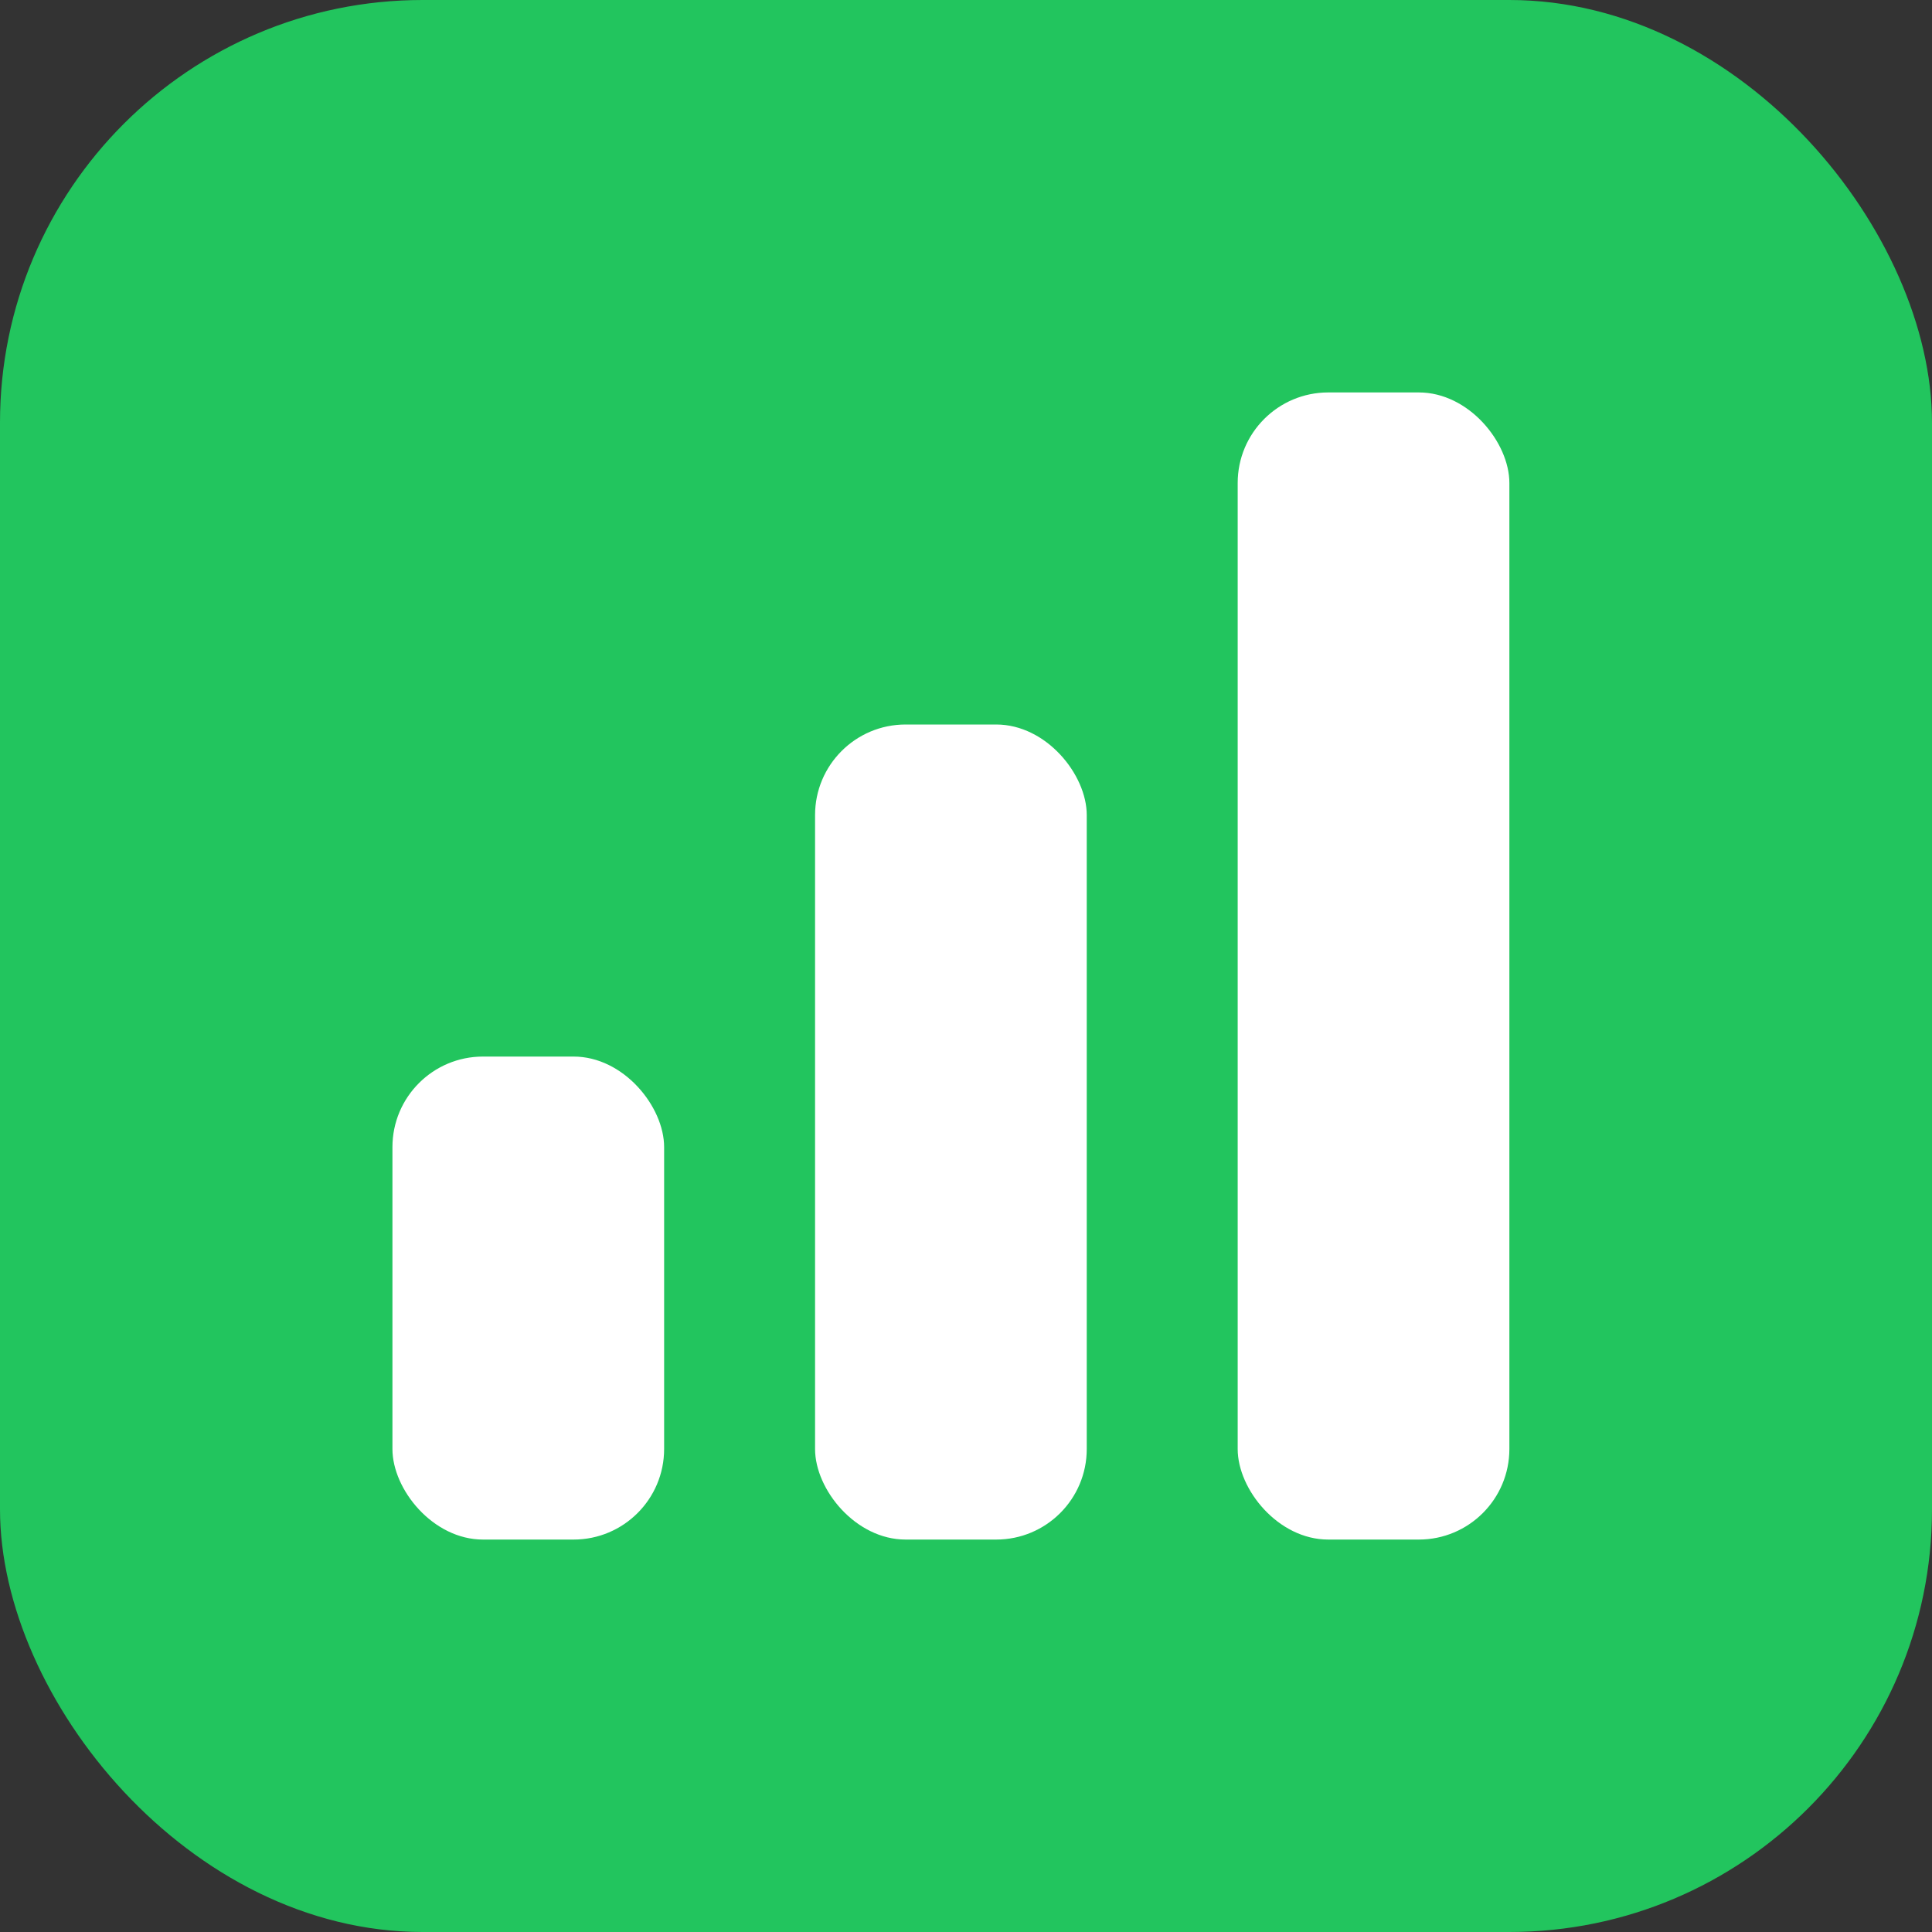 <svg width="64" height="64" viewBox="0 0 64 64" fill="none" xmlns="http://www.w3.org/2000/svg">
  <rect x="0" y="0" width="64" height="64" fill="#333333" stroke="none"/>
  <rect width="64" height="64" rx="14" fill="#22c55e"/>
  <rect x="13" y="35" width="9" height="16" rx="3" fill="#fff"/>
  <rect x="27" y="24" width="9" height="27" rx="3" fill="#fff"/>
  <rect x="41" y="13" width="9" height="38" rx="3" fill="#fff"/>
</svg>